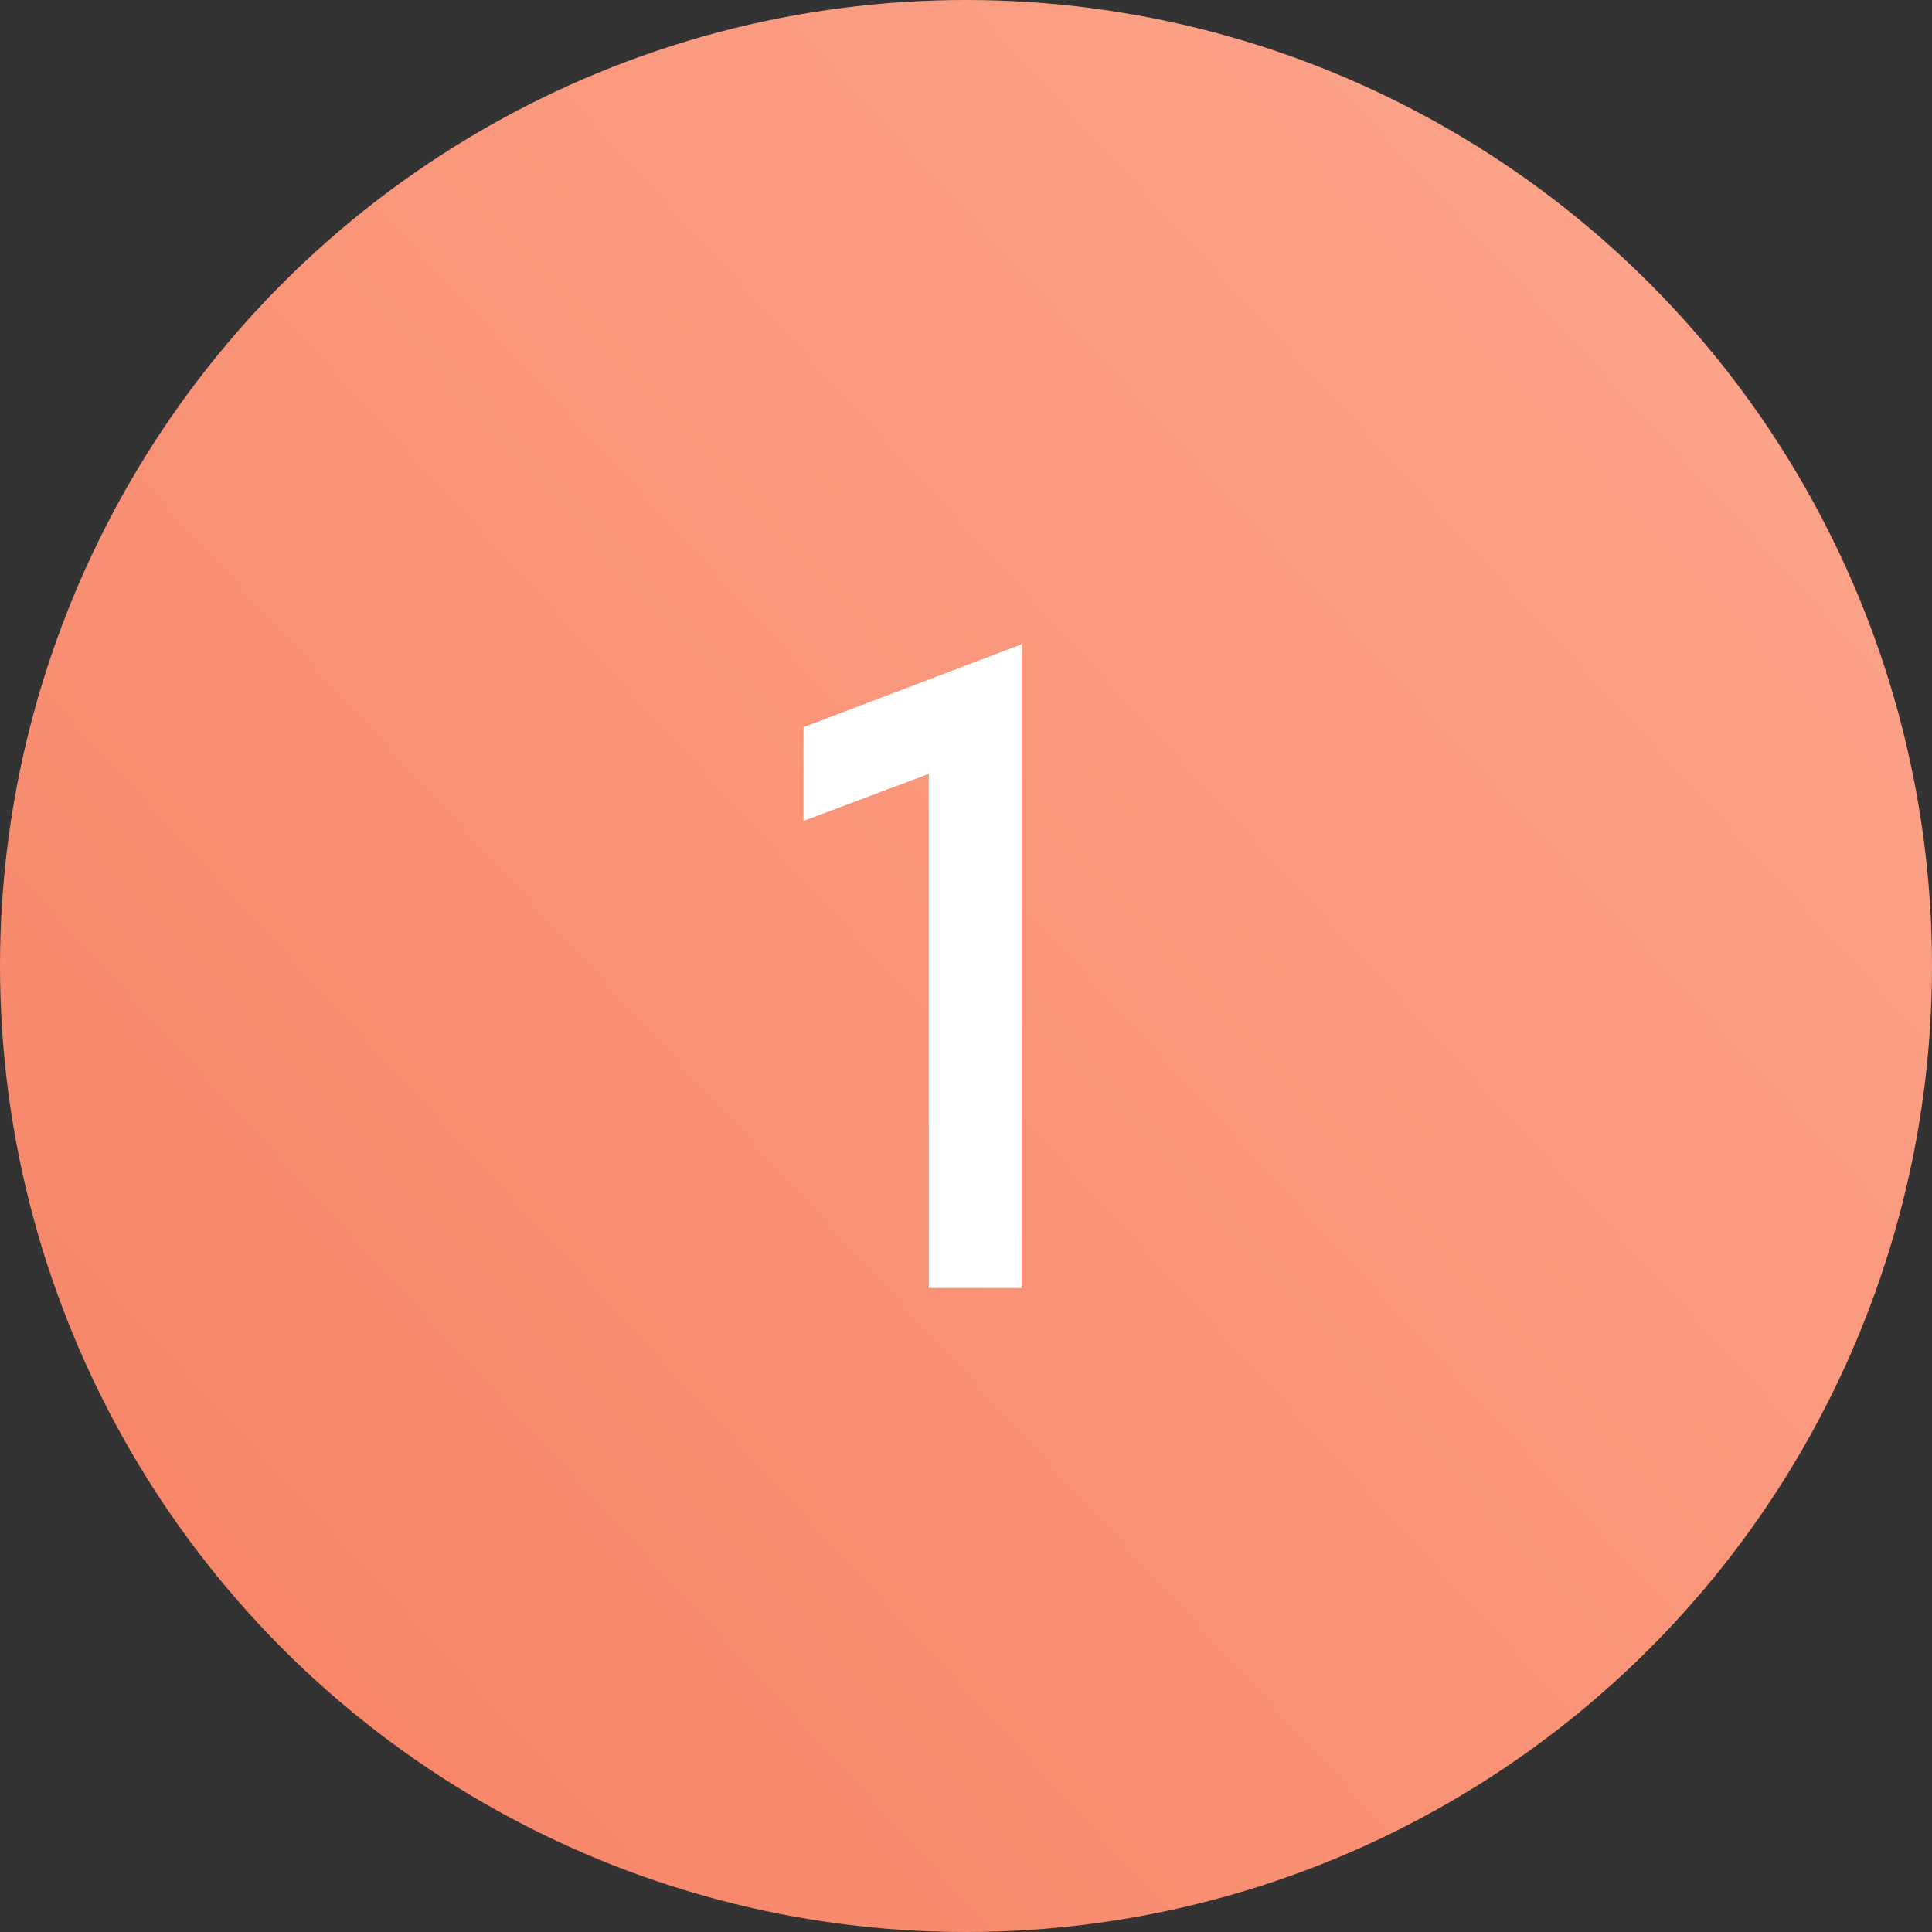 <?xml version="1.0" encoding="UTF-8"?> <svg xmlns="http://www.w3.org/2000/svg" width="30" height="30" viewBox="0 0 30 30" fill="none"><rect x="0" y="0" width="30" height="30" fill="#333333" stroke="none"/><circle cx="15" cy="15" r="15" fill="url(#paint0_linear_3509_203)"></circle><path d="M14.422 20V11.39L15.01 11.796L12.476 12.748V11.292L15.864 10.004V20H14.422Z" fill="white"></path><defs><linearGradient id="paint0_linear_3509_203" x1="18.108" y1="-38.377" x2="-25.219" y2="1.595" gradientUnits="userSpaceOnUse"><stop stop-color="#FEB7A0"></stop><stop offset="1" stop-color="#F78264"></stop></linearGradient></defs></svg> 